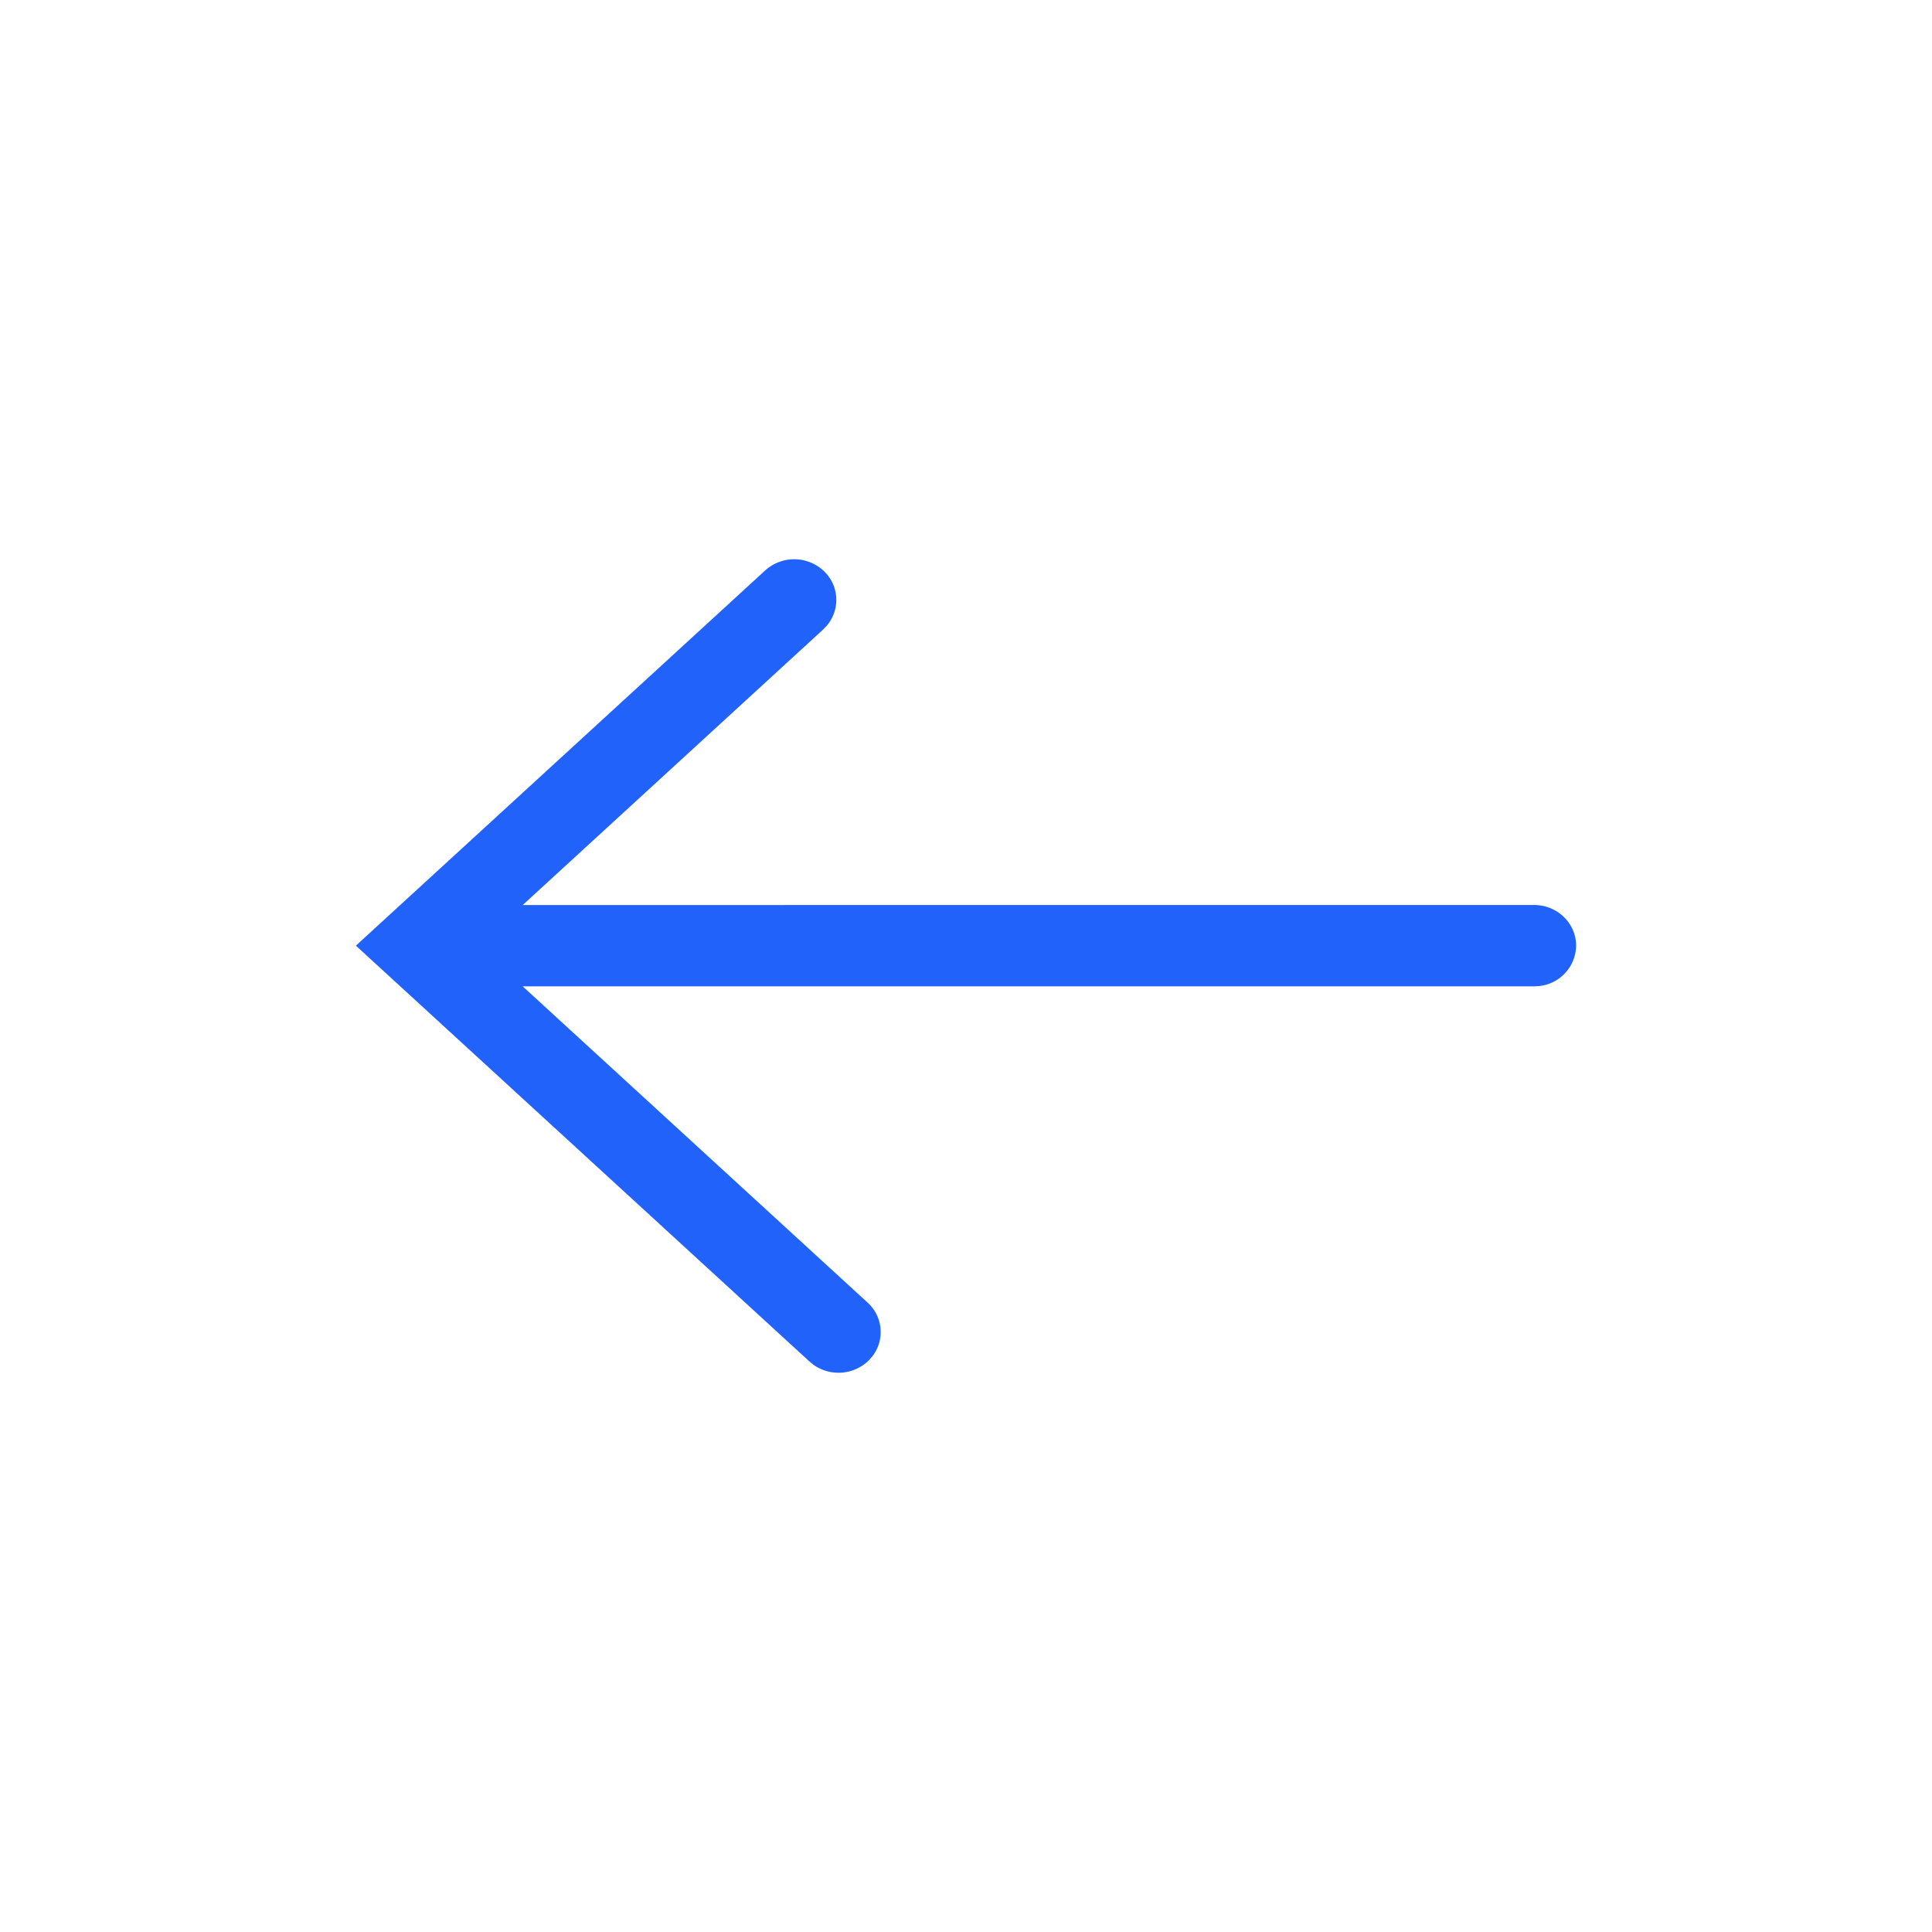 <svg width="38" height="38" viewBox="0 0 38 38" xmlns="http://www.w3.org/2000/svg">
    <path d="m16.002 26.845-.08-.065L7 18.6l8.05-7.38a.85.85 0 0 1 1.172.029.78.78 0 0 1 .04 1.057l-.07.074-5.911 5.421 19.89-.001c.458 0 .829.358.829.8a.81.81 0 0 1-.732.795l-.097.005H10.28l6.784 6.22a.78.78 0 0 1 .097 1.054l-.067.077a.851.851 0 0 1-1.092.094z" fill="#2062FA" fill-rule="evenodd"/>
</svg>
